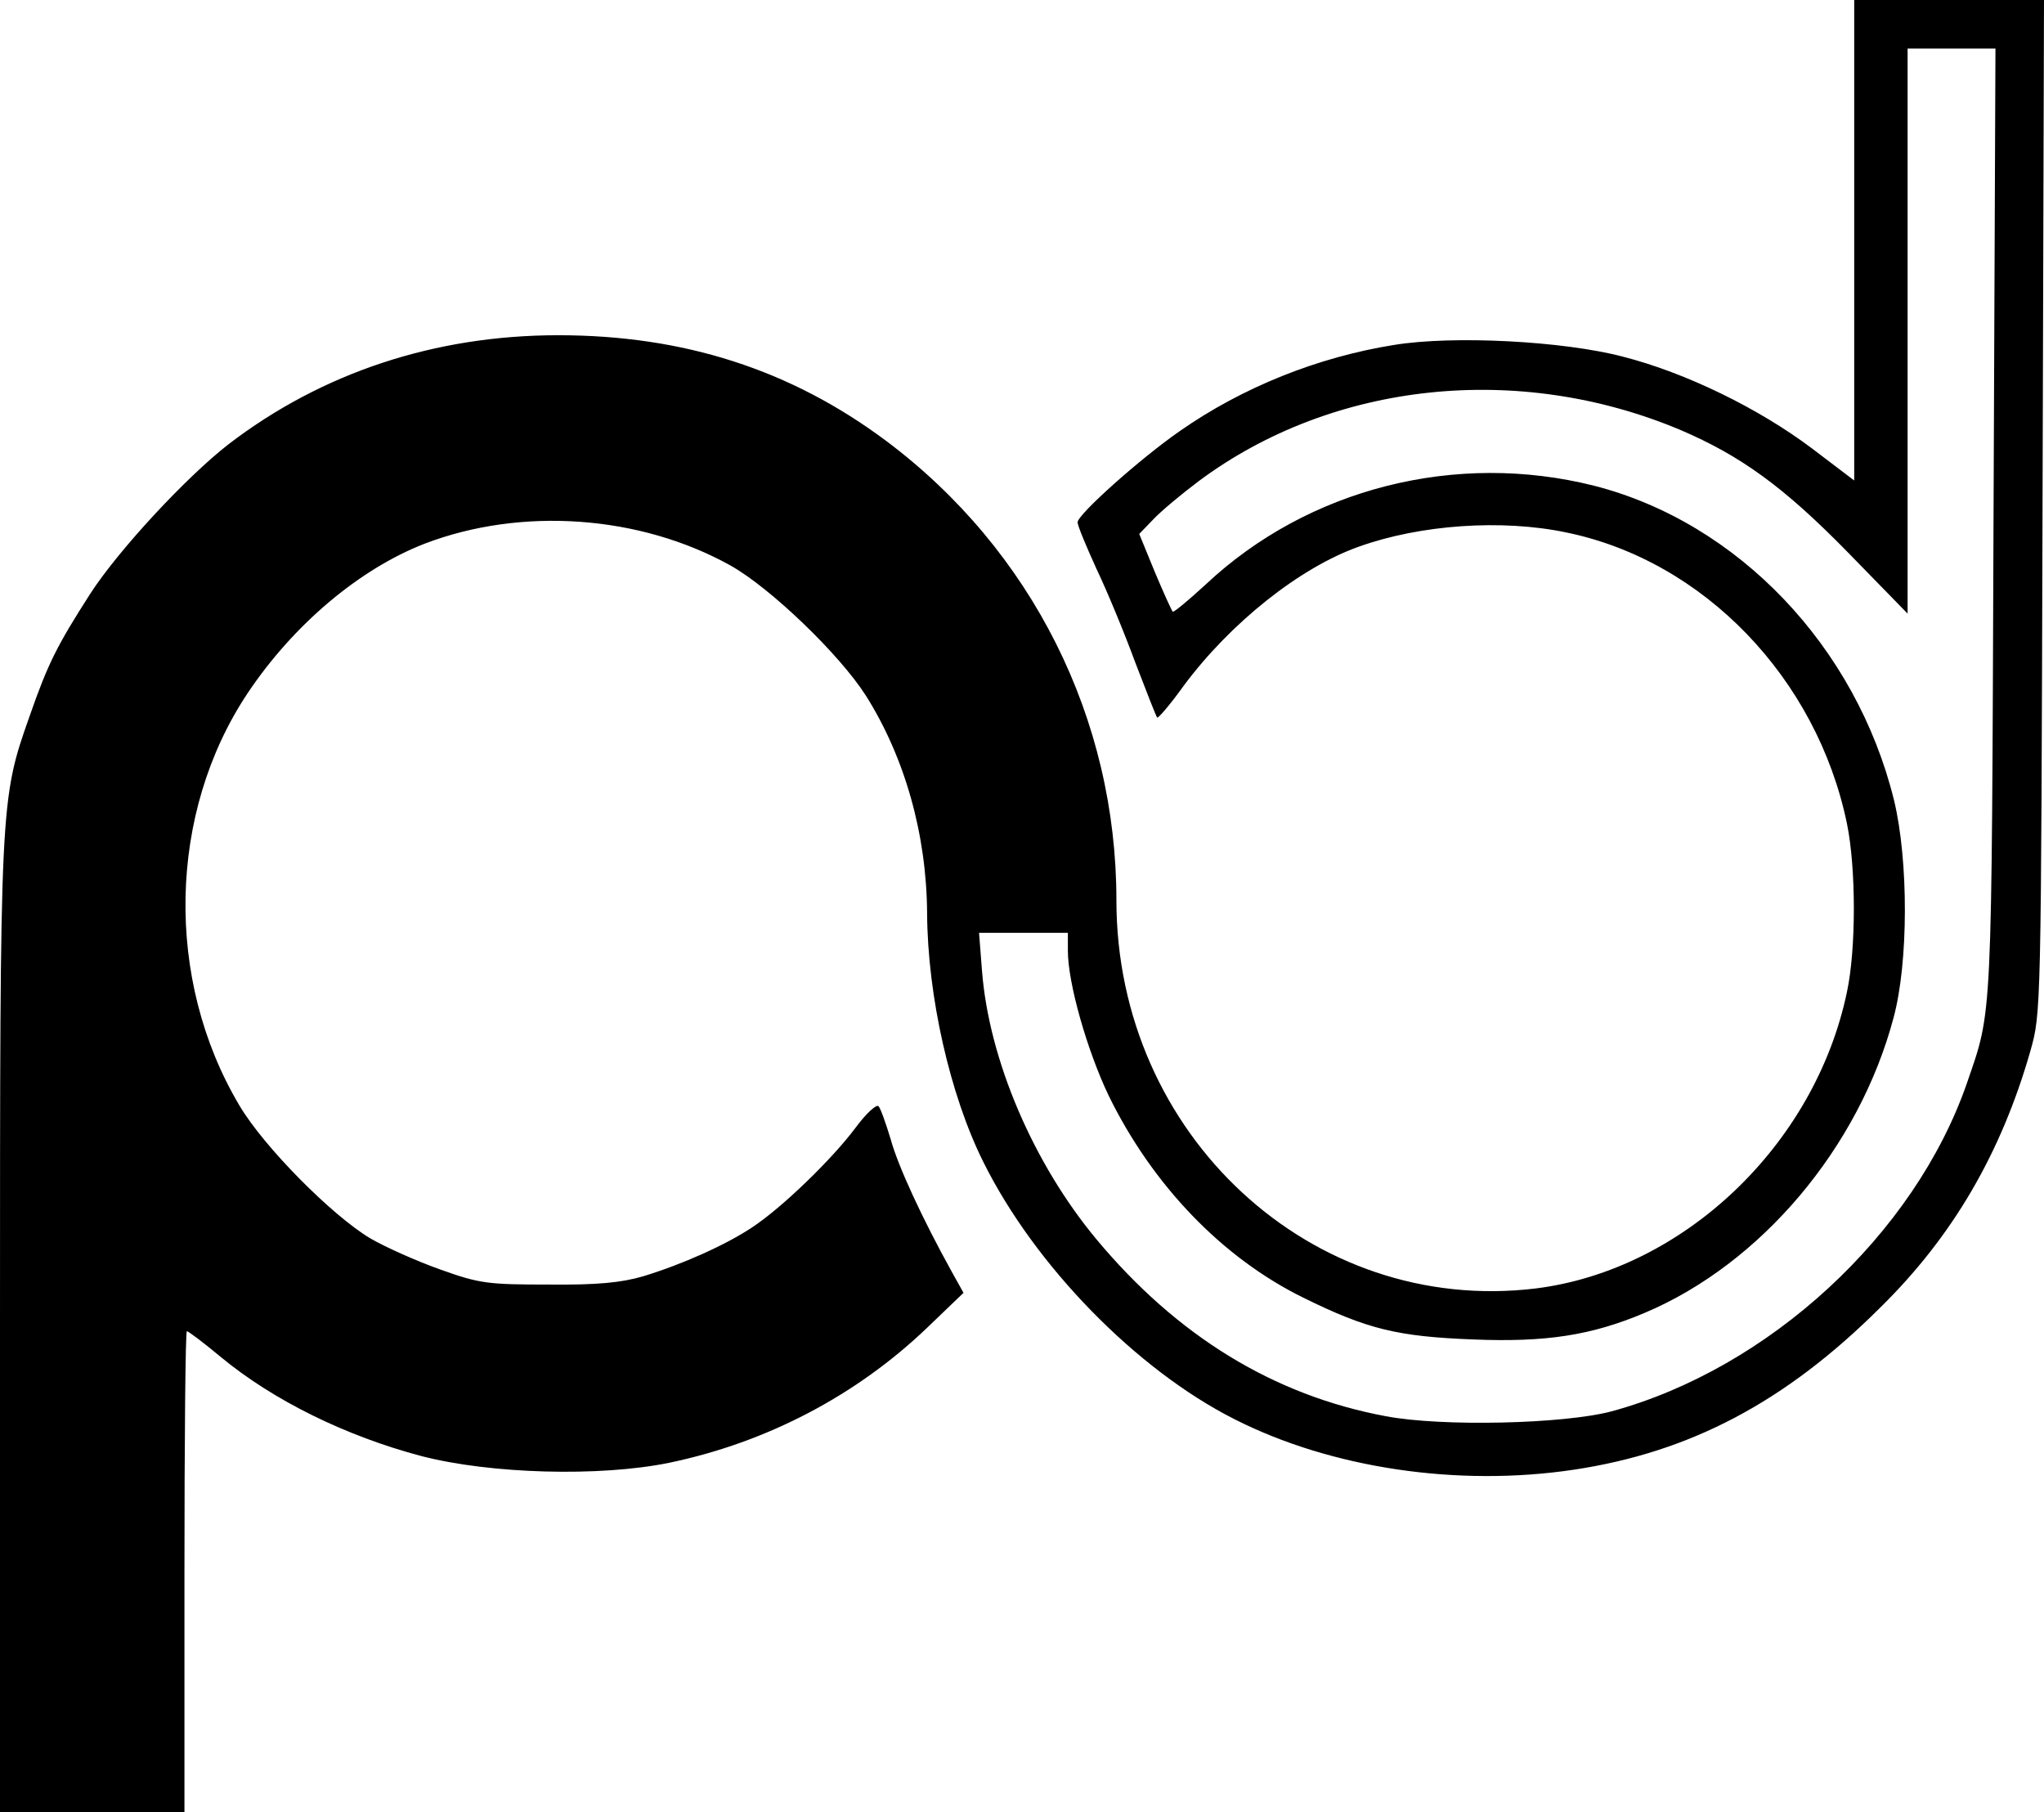 <?xml version="1.0" encoding="UTF-8"?> <svg xmlns="http://www.w3.org/2000/svg" width="370" height="328" viewBox="0 0 370 328" fill="none"><path d="M335.645 43.44V86.968L328 81.165C318.423 73.954 305.156 67.447 293.733 64.545C283.014 61.731 263.068 60.676 252.349 62.434C238.554 64.633 224.935 70.085 213.6 77.999C206.483 82.923 195.061 93.124 195.061 94.531C195.061 95.146 196.642 98.928 198.487 102.973C200.42 107.018 203.583 114.668 205.517 119.944C207.537 125.22 209.295 129.705 209.47 129.881C209.646 130.057 211.843 127.507 214.303 124.077C222.738 112.734 235.303 102.709 246.022 98.928C257.093 94.971 271.855 93.915 283.541 96.377C308.407 101.478 328.879 122.758 334.327 149.051C335.996 157.141 335.996 171.826 334.327 179.565C328.528 207.264 304.716 229.864 278.005 233.205C237.499 238.13 202.09 205.418 202.09 162.945C202.09 130.057 186.801 99.543 160.354 79.758C143.132 66.919 123.802 60.676 101.045 60.676C78.727 60.676 58.255 67.447 41.297 80.461C33.74 86.353 21.527 99.455 16.343 107.457C10.368 116.779 8.699 120.032 5.36 129.617C0 144.83 0 144.742 0 240.68V328H16.694H33.389V284.472C33.389 260.553 33.565 240.944 33.828 240.944C34.092 240.944 36.903 243.054 40.066 245.692C49.556 253.518 62.648 259.938 76.267 263.543C88.832 266.797 108.513 267.324 121.078 264.774C138.827 261.081 155.082 252.551 167.91 240.24L174.412 233.997L172.303 230.216C166.944 220.543 162.55 211.046 161.232 206.209C160.354 203.307 159.387 200.581 159.036 200.229C158.684 199.79 156.751 201.549 154.818 204.187C150.601 209.814 141.639 218.52 136.191 222.125C131.446 225.291 123.626 228.809 116.421 231.007C112.467 232.15 108.25 232.59 99.288 232.502C88.304 232.502 86.811 232.326 79.694 229.776C75.476 228.281 69.765 225.731 67.041 224.148C60.1 220.015 47.711 207.528 43.318 200.054C29.786 177.278 30.401 147.116 44.811 125.484C53.158 112.997 65.108 102.973 76.882 98.4C94.367 91.717 115.806 93.212 132.237 102.357C139.442 106.402 151.919 118.361 156.751 125.924C163.781 137.092 167.735 150.986 167.822 165.319C167.91 180.268 171.952 198.207 178.015 210.342C187.328 229.072 205.692 247.891 223.441 256.86C240.926 265.742 263.859 269.171 284.947 266.005C305.946 262.84 323.168 253.782 340.302 236.723C353.481 223.796 362.268 208.671 367.54 190.205C369.473 183.346 369.473 183.258 369.736 91.629L370 1.96695e-06H352.778H335.645V43.44ZM360.862 94.267C360.511 186.248 360.686 182.554 356.029 196.097C346.54 223.445 320.18 247.715 291.712 255.453C283.101 257.739 261.047 258.267 250.855 256.332C230.558 252.551 213.073 241.823 198.487 224.324C187.065 210.606 178.981 191.788 177.751 175.608L177.224 168.836H185.308H193.303V172.09C193.303 177.982 196.818 190.205 200.684 198.295C208.592 214.475 221.244 227.665 235.918 234.876C247.516 240.592 252.964 241.911 266.671 242.439C279.763 242.966 288.022 241.735 297.775 237.602C318.775 228.721 336.523 207.704 342.762 184.225C345.486 174.201 345.486 155.734 342.85 144.83C335.996 117.042 314.645 94.619 288.637 87.936C263.595 81.604 236.796 88.375 218.257 105.787C215.094 108.688 212.458 110.887 212.282 110.711C212.106 110.535 210.613 107.282 209.031 103.5L206.219 96.641L208.768 94.003C210.173 92.508 213.864 89.431 217.027 87.056C241.278 69.029 274.93 65.512 304.189 77.823C315.084 82.484 322.904 88.112 334.59 100.071L345.31 111.063V59.972V8.794H353.218H361.213L360.862 94.267Z" fill="black"></path></svg> 